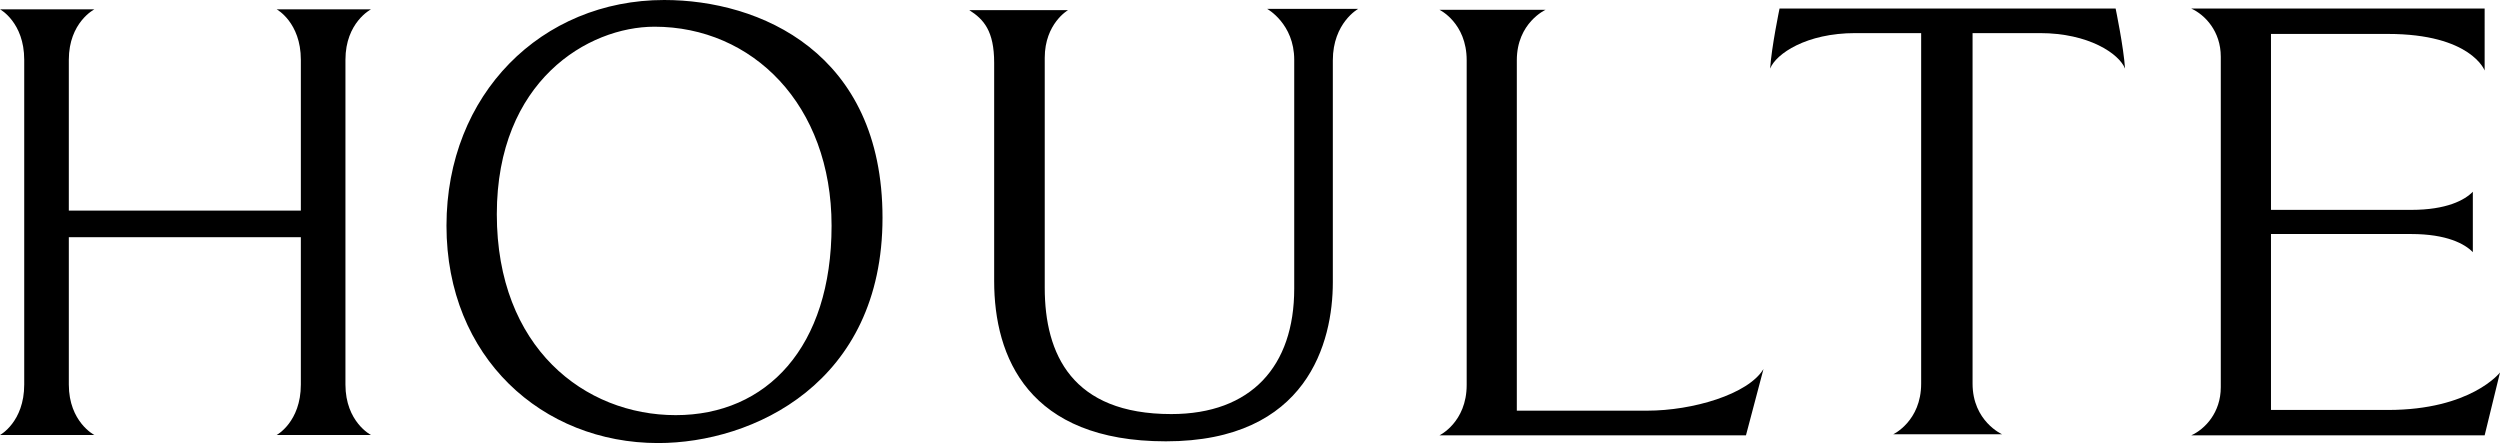<svg xml:space="preserve" viewBox="0 0 2170.515 384.661" height="384.661px" width="2170.515px" y="0px" x="0px" xmlns:xlink="http://www.w3.org/1999/xlink" xmlns="http://www.w3.org/2000/svg" id="图层_1" version="1.1">
<g>
	<path d="M299.919,120.464c0-16.686,0-46.399,0-68.562c0-32.535,22.224-43.821,22.224-43.821h-39.149h-4.871h-37.955
		c0,0,21.029,11.286,21.029,43.821c0,22.171,0,51.876,0,68.562c0,7.801,0,12.774,0,12.774c0,11.266,0,29.059,0,49.59H59.751
		c0-20.531,0-38.319,0-49.59c0,0,0-4.968,0-12.774c0-16.686,0-46.399,0-68.562c0-32.535,22.224-43.821,22.224-43.821h-39.15h-4.866
		H0c0,0,21.029,11.286,21.029,43.821c0,22.171,0,51.876,0,68.562c0,7.801,0,12.774,0,12.774c0,41.768,0,173.347,0,200.627
		C21.029,366.398,0,377.682,0,377.682h37.959h4.866h39.15c0,0-22.224-11.284-22.224-43.816c0-17.276,0-76.335,0-127.953h201.442
		c0,51.623,0,110.677,0,127.953c0,32.532-21.029,43.816-21.029,43.816h37.955h4.87h39.15c0,0-22.223-11.284-22.223-43.816
		c0-27.288,0-158.868,0-200.635C299.919,133.23,299.919,128.266,299.919,120.464z"></path>
	<path d="M576.657,0C470.301,0,387.638,81.674,387.638,196.02c0,114.345,83.19,188.641,183.753,188.641
		c82.137,0,194.812-51.844,194.812-195.599C766.203,45.315,659.32,0,576.657,0z M586.661,360.423
		c-78.977,0-155.322-58.489-155.322-174.419c0-115.923,79.348-162.819,136.895-162.819c84.769,0,153.743,67.446,153.743,172.835
		C721.976,301.407,665.638,360.423,586.661,360.423z"></path>
	<path d="M1123.651,51.862c0,31.293,0,131.467,0,198.777c0,67.313-37.348,108.855-106.738,108.855
		c-86.149,0-109.864-51.975-109.864-109.647c0-57.673,0-169.855,0-199.649c0-29.801,20.19-41.371,20.19-41.371h-85.658
		c12.547,7.979,21.561,18.061,21.561,45.664c0,27.604,0,123.579,0,189.58c0,65.997,29.697,139.093,149.072,139.093
		c123.204,0,144.96-86.507,144.96-138.042c0-51.535,0-160.13,0-192.734c0-32.604,22.052-44.698,22.052-44.698h-79.098
		C1100.128,7.689,1123.651,20.569,1123.651,51.862z"></path>
	<path d="M1430.183,356.54c-39.333,0-113.271,0-113.271,0V133.604c0,0,0-4.963,0-12.761c0-16.684,0-46.386,0-68.544
		c0-32.523,24.984-43.801,24.984-43.801h-44.014h-5.476h-42.666c0,0,23.642,11.278,23.642,43.801c0,22.162,0,51.86,0,68.544
		c0,7.794,0,12.761,0,12.761c0,41.752,0,173.283,0,200.56c0,32.521-23.642,43.801-23.642,43.801h42.666h5.476h44.014
		c84.952,0,173.952,0,173.952,0l15.228-57.582C1517.788,342.383,1469.516,356.54,1430.183,356.54z"></path>
	<path d="M1722.085,7.413h-62.354h-114.723c0,0-6.962,33.444-8.173,52.135c5.146-12.902,31.479-30.808,73.854-30.808
		c21.813,0,42.391,0,57.266,0v21.329c0,22.249,0,52.065,0,68.814c0,7.824,0,12.811,0,12.811c0,41.917,0,173.975,0,201.359
		c0,32.648-24.238,43.973-24.238,43.973h43.748h5.613h45.119c0,0-25.608-11.324-25.608-43.973c0-27.385,0-159.443,0-201.359
		c0,0,0-4.982,0-12.811c0-14.737,0-63.479,0-90.143c14.962,0,36.079,0,58.521,0c42.377,0,68.71,17.906,73.855,30.808
		c-1.211-18.696-8.177-52.135-8.177-52.135H1722.085z"></path>
	<path d="M2073.182,355.931c-60.5,0-101.5,0-101.5,0v-152.75c0,0,91,0,121.75,0s46.5,8.5,53.5,15.75c0-12.711,0-19.788,0-23.74
		c0,0,0-0.227,0-4.979c0-3.952,0-11.032,0-23.747c-7,7.25-22.75,15.75-53.5,15.75s-121.75,0-121.75,0V29.466c0,0,41,0,101.5,0
		c72.25,0,84,31.75,84,31.75V7.413h-254.75c12,5.447,25.666,19.803,25.666,41.803v286.965c0,22-13.666,36.356-25.666,41.803h254.75
		l13.333-54.601C2170.515,323.383,2145.432,355.931,2073.182,355.931z"></path>
</g>
</svg>
